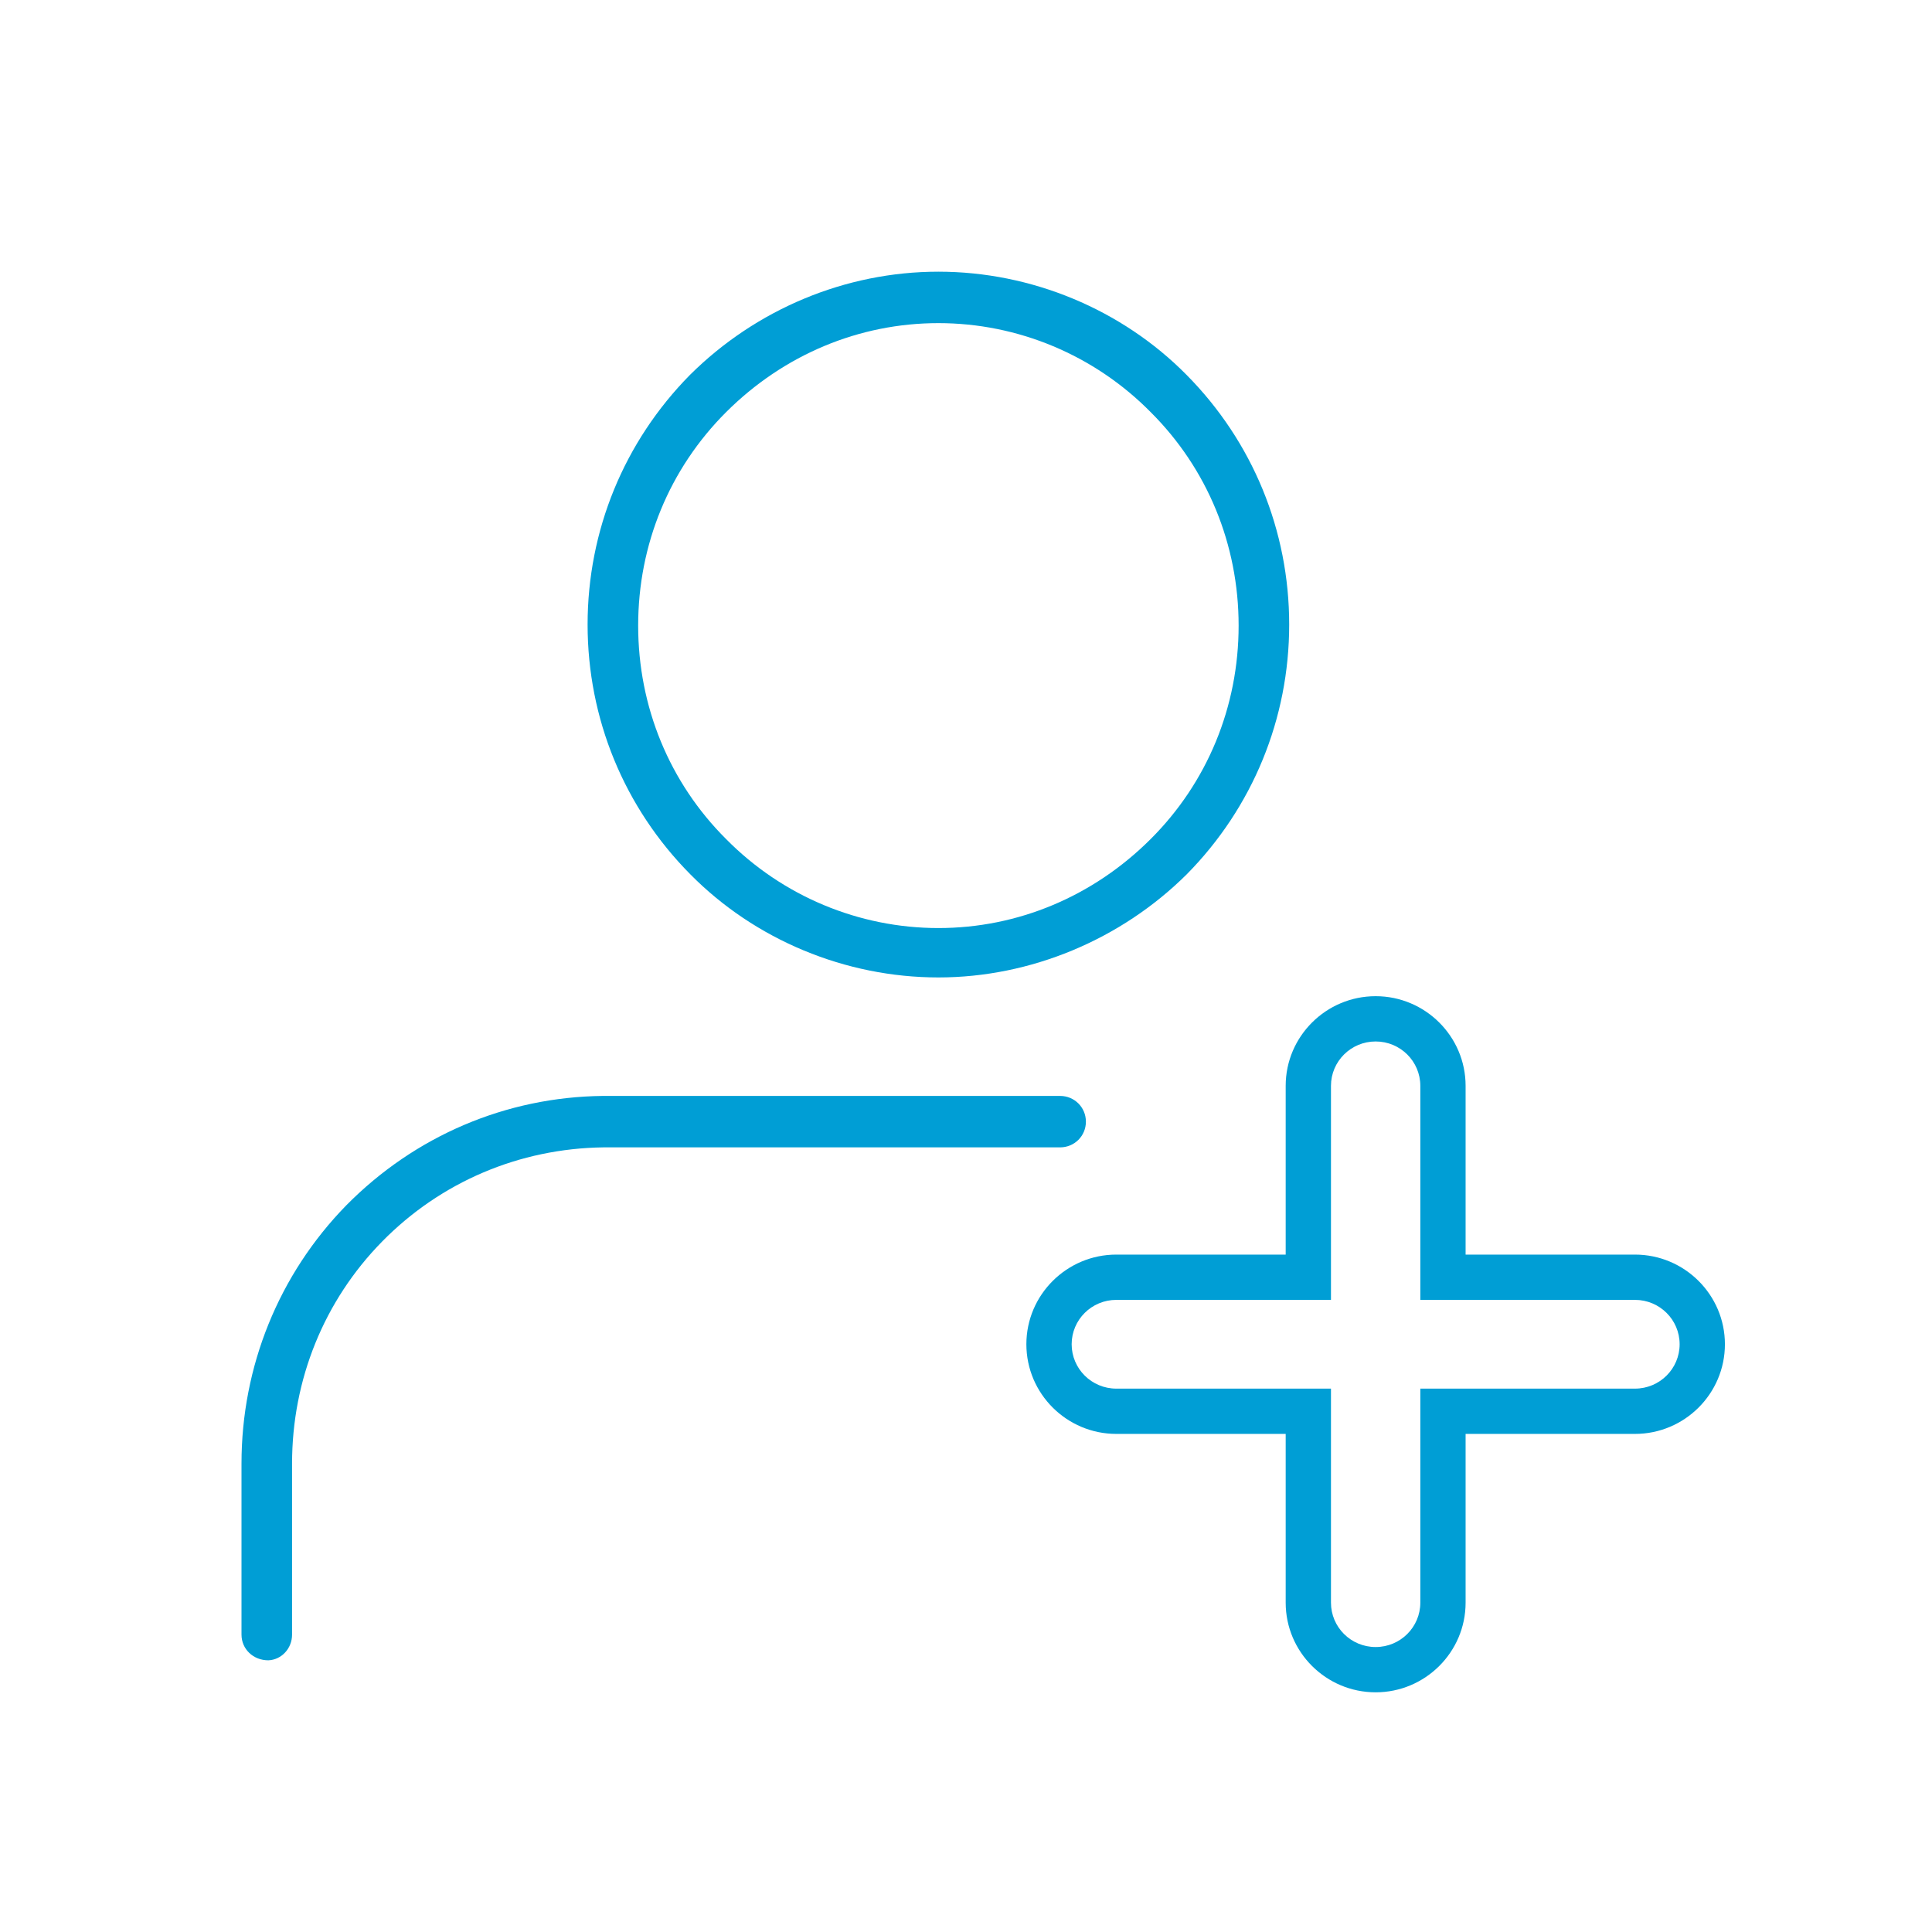 <?xml version="1.0" encoding="UTF-8"?> <svg xmlns="http://www.w3.org/2000/svg" width="64" height="64" viewBox="0 0 64 64" fill="none"><g id="Queue"><g id="Vector"><path d="M35.972 37.156C35.972 36.683 35.592 36.304 35.117 36.304H19.974C16.771 36.338 13.75 37.621 11.471 39.928C9.235 42.217 8 45.265 8 48.484V54.148C8 54.63 8.389 55 8.889 55C9.321 54.983 9.675 54.613 9.675 54.148V48.484C9.675 45.695 10.737 43.087 12.653 41.133C14.596 39.153 17.203 38.043 19.992 38.008H35.117C35.592 38.008 35.972 37.63 35.972 37.156Z" fill="#009ED5"></path><path d="M31.086 32.379C34.133 32.379 37.129 31.131 39.313 28.962C41.497 26.749 42.706 23.805 42.706 20.689C42.706 17.573 41.497 14.63 39.305 12.417C37.163 10.248 34.168 9 31.086 9C28.003 9 25.042 10.248 22.858 12.417C20.674 14.63 19.465 17.573 19.465 20.689C19.465 23.805 20.674 26.749 22.867 28.962C25.008 31.131 28.003 32.379 31.086 32.379ZM24.058 13.648C25.966 11.746 28.461 10.704 31.086 10.704C33.71 10.704 36.248 11.755 38.122 13.657C39.995 15.525 41.031 18.038 41.031 20.724C41.031 23.409 39.995 25.923 38.113 27.799C36.205 29.702 33.71 30.743 31.086 30.743C28.461 30.743 25.923 29.693 24.049 27.791C22.176 25.923 21.14 23.409 21.14 20.724C21.14 18.038 22.176 15.525 24.058 13.648Z" fill="#009ED5"></path></g><path id="Vector_2" d="M54.16 41.56H48.55V35.97C48.55 34.33 47.21 33 45.57 33C43.93 33 42.59 34.33 42.59 35.97V41.56H36.98C35.34 41.56 34 42.89 34 44.53C34 46.17 35.34 47.5 36.98 47.5H42.59V53.09C42.59 54.73 43.93 56.06 45.57 56.06C47.21 56.06 48.55 54.73 48.55 53.09V47.5H54.16C55.8 47.5 57.14 46.17 57.14 44.53C57.14 42.89 55.8 41.56 54.16 41.56ZM54.16 46H47.05V53.09C47.05 53.9 46.39 54.56 45.57 54.56C44.75 54.56 44.09 53.9 44.09 53.09V46H36.98C36.16 46 35.5 45.34 35.5 44.53C35.5 43.72 36.16 43.06 36.98 43.06H44.09V35.97C44.09 35.16 44.75 34.5 45.57 34.5C46.39 34.5 47.05 35.16 47.05 35.97V43.06H54.16C54.98 43.06 55.64 43.72 55.64 44.53C55.64 45.34 54.98 46 54.16 46Z" fill="#009ED5"></path></g></svg> 